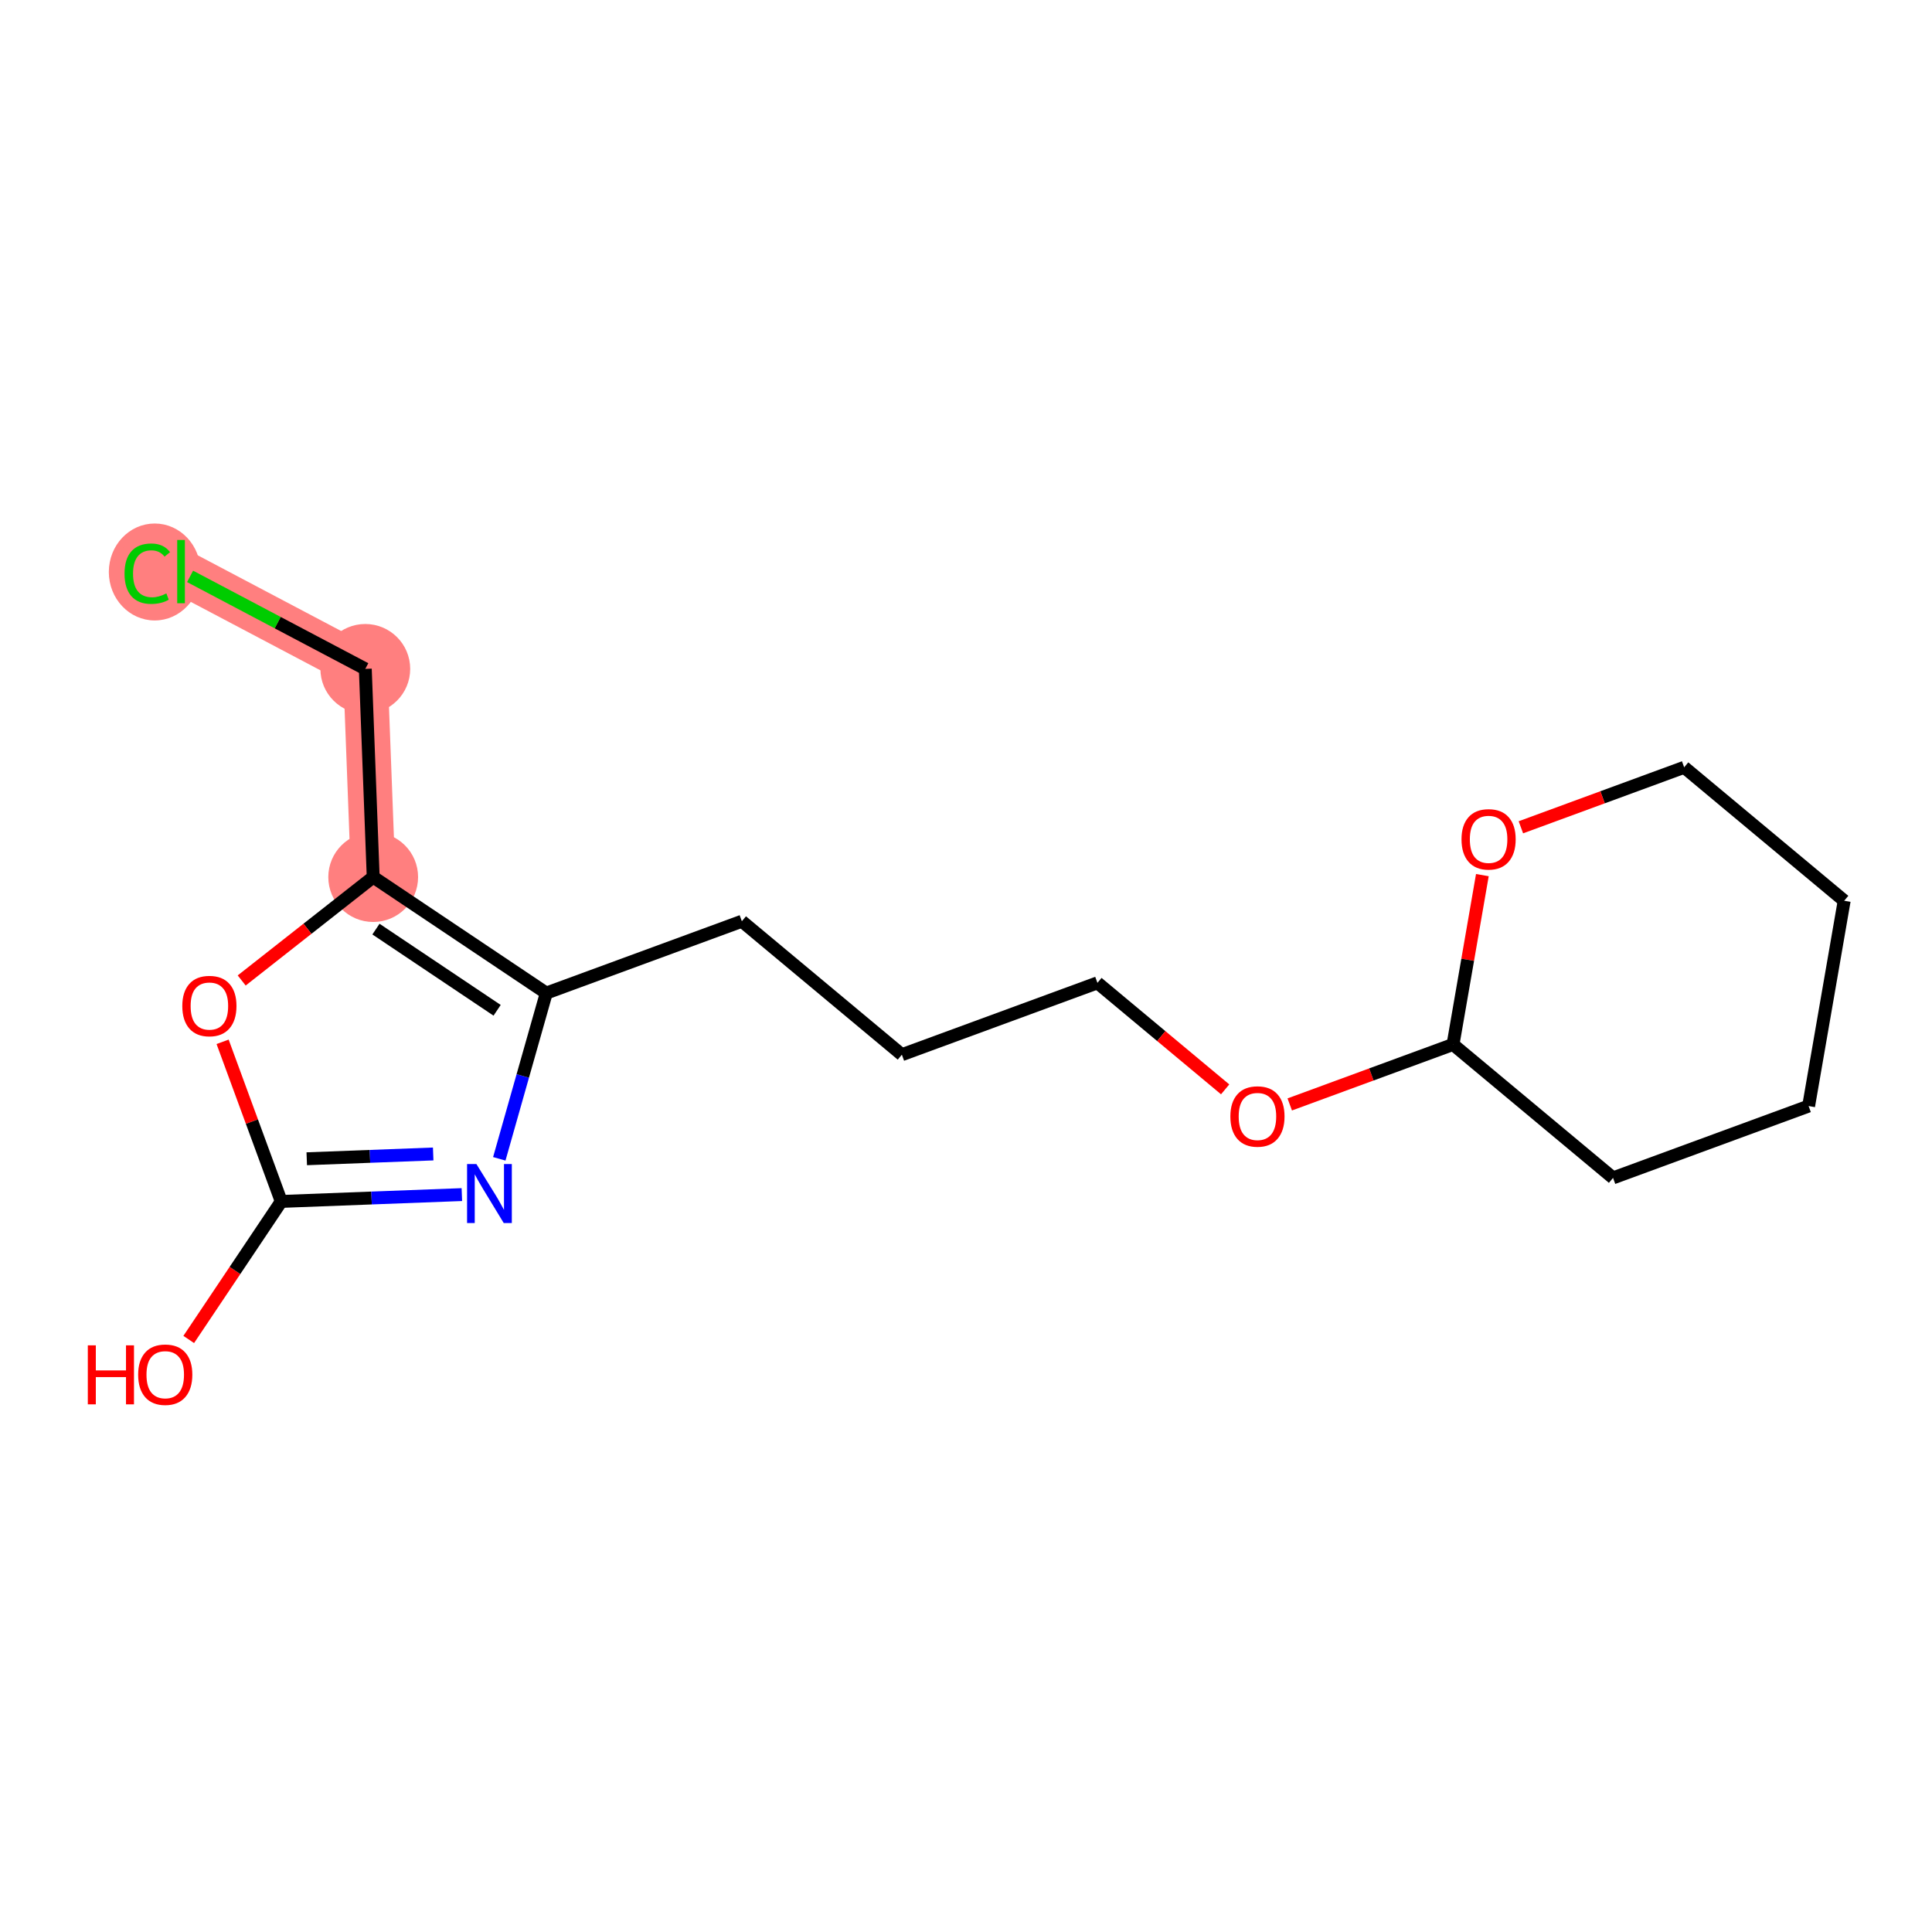 <?xml version='1.0' encoding='iso-8859-1'?>
<svg version='1.1' baseProfile='full'
              xmlns='http://www.w3.org/2000/svg'
                      xmlns:rdkit='http://www.rdkit.org/xml'
                      xmlns:xlink='http://www.w3.org/1999/xlink'
                  xml:space='preserve'
width='300px' height='300px' viewBox='0 0 300 300'>
<!-- END OF HEADER -->
<rect style='opacity:1.0;fill:#FFFFFF;stroke:none' width='300' height='300' x='0' y='0'> </rect>
<rect style='opacity:1.0;fill:#FFFFFF;stroke:none' width='300' height='300' x='0' y='0'> </rect>
<path d='M 57.95,136.194 L 56.724,103.864' style='fill:none;fill-rule:evenodd;stroke:#FF7F7F;stroke-width:6.9px;stroke-linecap:butt;stroke-linejoin:miter;stroke-opacity:1' />
<path d='M 56.724,103.864 L 28.112,88.76' style='fill:none;fill-rule:evenodd;stroke:#FF7F7F;stroke-width:6.9px;stroke-linecap:butt;stroke-linejoin:miter;stroke-opacity:1' />
<ellipse cx='57.95' cy='136.194' rx='6.471' ry='6.471'  style='fill:#FF7F7F;fill-rule:evenodd;stroke:#FF7F7F;stroke-width:1.0px;stroke-linecap:butt;stroke-linejoin:miter;stroke-opacity:1' />
<ellipse cx='56.724' cy='103.864' rx='6.471' ry='6.471'  style='fill:#FF7F7F;fill-rule:evenodd;stroke:#FF7F7F;stroke-width:1.0px;stroke-linecap:butt;stroke-linejoin:miter;stroke-opacity:1' />
<ellipse cx='24.023' cy='88.818' rx='6.625' ry='7.028'  style='fill:#FF7F7F;fill-rule:evenodd;stroke:#FF7F7F;stroke-width:1.0px;stroke-linecap:butt;stroke-linejoin:miter;stroke-opacity:1' />
<path class='bond-0 atom-0 atom-1' d='M 29.306,207.992 L 36.488,197.275' style='fill:none;fill-rule:evenodd;stroke:#FF0000;stroke-width:2.0px;stroke-linecap:butt;stroke-linejoin:miter;stroke-opacity:1' />
<path class='bond-0 atom-0 atom-1' d='M 36.488,197.275 L 43.671,186.558' style='fill:none;fill-rule:evenodd;stroke:#000000;stroke-width:2.0px;stroke-linecap:butt;stroke-linejoin:miter;stroke-opacity:1' />
<path class='bond-1 atom-1 atom-2' d='M 43.671,186.558 L 57.694,186.026' style='fill:none;fill-rule:evenodd;stroke:#000000;stroke-width:2.0px;stroke-linecap:butt;stroke-linejoin:miter;stroke-opacity:1' />
<path class='bond-1 atom-1 atom-2' d='M 57.694,186.026 L 71.717,185.495' style='fill:none;fill-rule:evenodd;stroke:#0000FF;stroke-width:2.0px;stroke-linecap:butt;stroke-linejoin:miter;stroke-opacity:1' />
<path class='bond-1 atom-1 atom-2' d='M 47.632,179.932 L 57.449,179.56' style='fill:none;fill-rule:evenodd;stroke:#000000;stroke-width:2.0px;stroke-linecap:butt;stroke-linejoin:miter;stroke-opacity:1' />
<path class='bond-1 atom-1 atom-2' d='M 57.449,179.56 L 67.265,179.188' style='fill:none;fill-rule:evenodd;stroke:#0000FF;stroke-width:2.0px;stroke-linecap:butt;stroke-linejoin:miter;stroke-opacity:1' />
<path class='bond-17 atom-17 atom-1' d='M 34.566,161.773 L 39.118,174.166' style='fill:none;fill-rule:evenodd;stroke:#FF0000;stroke-width:2.0px;stroke-linecap:butt;stroke-linejoin:miter;stroke-opacity:1' />
<path class='bond-17 atom-17 atom-1' d='M 39.118,174.166 L 43.671,186.558' style='fill:none;fill-rule:evenodd;stroke:#000000;stroke-width:2.0px;stroke-linecap:butt;stroke-linejoin:miter;stroke-opacity:1' />
<path class='bond-2 atom-2 atom-3' d='M 77.529,179.942 L 81.177,167.074' style='fill:none;fill-rule:evenodd;stroke:#0000FF;stroke-width:2.0px;stroke-linecap:butt;stroke-linejoin:miter;stroke-opacity:1' />
<path class='bond-2 atom-2 atom-3' d='M 81.177,167.074 L 84.826,154.206' style='fill:none;fill-rule:evenodd;stroke:#000000;stroke-width:2.0px;stroke-linecap:butt;stroke-linejoin:miter;stroke-opacity:1' />
<path class='bond-3 atom-3 atom-4' d='M 84.826,154.206 L 115.195,143.049' style='fill:none;fill-rule:evenodd;stroke:#000000;stroke-width:2.0px;stroke-linecap:butt;stroke-linejoin:miter;stroke-opacity:1' />
<path class='bond-13 atom-3 atom-14' d='M 84.826,154.206 L 57.95,136.194' style='fill:none;fill-rule:evenodd;stroke:#000000;stroke-width:2.0px;stroke-linecap:butt;stroke-linejoin:miter;stroke-opacity:1' />
<path class='bond-13 atom-3 atom-14' d='M 77.192,156.879 L 58.379,144.271' style='fill:none;fill-rule:evenodd;stroke:#000000;stroke-width:2.0px;stroke-linecap:butt;stroke-linejoin:miter;stroke-opacity:1' />
<path class='bond-4 atom-4 atom-5' d='M 115.195,143.049 L 140.041,163.772' style='fill:none;fill-rule:evenodd;stroke:#000000;stroke-width:2.0px;stroke-linecap:butt;stroke-linejoin:miter;stroke-opacity:1' />
<path class='bond-5 atom-5 atom-6' d='M 140.041,163.772 L 170.41,152.616' style='fill:none;fill-rule:evenodd;stroke:#000000;stroke-width:2.0px;stroke-linecap:butt;stroke-linejoin:miter;stroke-opacity:1' />
<path class='bond-6 atom-6 atom-7' d='M 170.41,152.616 L 180.326,160.885' style='fill:none;fill-rule:evenodd;stroke:#000000;stroke-width:2.0px;stroke-linecap:butt;stroke-linejoin:miter;stroke-opacity:1' />
<path class='bond-6 atom-6 atom-7' d='M 180.326,160.885 L 190.241,169.155' style='fill:none;fill-rule:evenodd;stroke:#FF0000;stroke-width:2.0px;stroke-linecap:butt;stroke-linejoin:miter;stroke-opacity:1' />
<path class='bond-7 atom-7 atom-8' d='M 200.271,171.496 L 212.948,166.839' style='fill:none;fill-rule:evenodd;stroke:#FF0000;stroke-width:2.0px;stroke-linecap:butt;stroke-linejoin:miter;stroke-opacity:1' />
<path class='bond-7 atom-7 atom-8' d='M 212.948,166.839 L 225.625,162.182' style='fill:none;fill-rule:evenodd;stroke:#000000;stroke-width:2.0px;stroke-linecap:butt;stroke-linejoin:miter;stroke-opacity:1' />
<path class='bond-8 atom-8 atom-9' d='M 225.625,162.182 L 250.472,182.904' style='fill:none;fill-rule:evenodd;stroke:#000000;stroke-width:2.0px;stroke-linecap:butt;stroke-linejoin:miter;stroke-opacity:1' />
<path class='bond-18 atom-13 atom-8' d='M 230.181,135.887 L 227.903,149.034' style='fill:none;fill-rule:evenodd;stroke:#FF0000;stroke-width:2.0px;stroke-linecap:butt;stroke-linejoin:miter;stroke-opacity:1' />
<path class='bond-18 atom-13 atom-8' d='M 227.903,149.034 L 225.625,162.182' style='fill:none;fill-rule:evenodd;stroke:#000000;stroke-width:2.0px;stroke-linecap:butt;stroke-linejoin:miter;stroke-opacity:1' />
<path class='bond-9 atom-9 atom-10' d='M 250.472,182.904 L 280.841,171.748' style='fill:none;fill-rule:evenodd;stroke:#000000;stroke-width:2.0px;stroke-linecap:butt;stroke-linejoin:miter;stroke-opacity:1' />
<path class='bond-10 atom-10 atom-11' d='M 280.841,171.748 L 286.364,139.869' style='fill:none;fill-rule:evenodd;stroke:#000000;stroke-width:2.0px;stroke-linecap:butt;stroke-linejoin:miter;stroke-opacity:1' />
<path class='bond-11 atom-11 atom-12' d='M 286.364,139.869 L 261.517,119.147' style='fill:none;fill-rule:evenodd;stroke:#000000;stroke-width:2.0px;stroke-linecap:butt;stroke-linejoin:miter;stroke-opacity:1' />
<path class='bond-12 atom-12 atom-13' d='M 261.517,119.147 L 248.84,123.804' style='fill:none;fill-rule:evenodd;stroke:#000000;stroke-width:2.0px;stroke-linecap:butt;stroke-linejoin:miter;stroke-opacity:1' />
<path class='bond-12 atom-12 atom-13' d='M 248.84,123.804 L 236.163,128.461' style='fill:none;fill-rule:evenodd;stroke:#FF0000;stroke-width:2.0px;stroke-linecap:butt;stroke-linejoin:miter;stroke-opacity:1' />
<path class='bond-14 atom-14 atom-15' d='M 57.95,136.194 L 56.724,103.864' style='fill:none;fill-rule:evenodd;stroke:#000000;stroke-width:2.0px;stroke-linecap:butt;stroke-linejoin:miter;stroke-opacity:1' />
<path class='bond-16 atom-14 atom-17' d='M 57.95,136.194 L 47.739,144.22' style='fill:none;fill-rule:evenodd;stroke:#000000;stroke-width:2.0px;stroke-linecap:butt;stroke-linejoin:miter;stroke-opacity:1' />
<path class='bond-16 atom-14 atom-17' d='M 47.739,144.22 L 37.529,152.247' style='fill:none;fill-rule:evenodd;stroke:#FF0000;stroke-width:2.0px;stroke-linecap:butt;stroke-linejoin:miter;stroke-opacity:1' />
<path class='bond-15 atom-15 atom-16' d='M 56.724,103.864 L 43.12,96.683' style='fill:none;fill-rule:evenodd;stroke:#000000;stroke-width:2.0px;stroke-linecap:butt;stroke-linejoin:miter;stroke-opacity:1' />
<path class='bond-15 atom-15 atom-16' d='M 43.12,96.683 L 29.517,89.501' style='fill:none;fill-rule:evenodd;stroke:#00CC00;stroke-width:2.0px;stroke-linecap:butt;stroke-linejoin:miter;stroke-opacity:1' />
<path  class='atom-0' d='M 13.636 208.905
L 14.879 208.905
L 14.879 212.8
L 19.564 212.8
L 19.564 208.905
L 20.806 208.905
L 20.806 218.067
L 19.564 218.067
L 19.564 213.835
L 14.879 213.835
L 14.879 218.067
L 13.636 218.067
L 13.636 208.905
' fill='#FF0000'/>
<path  class='atom-0' d='M 21.453 213.46
Q 21.453 211.26, 22.54 210.031
Q 23.627 208.801, 25.659 208.801
Q 27.691 208.801, 28.778 210.031
Q 29.865 211.26, 29.865 213.46
Q 29.865 215.686, 28.765 216.954
Q 27.665 218.209, 25.659 218.209
Q 23.64 218.209, 22.54 216.954
Q 21.453 215.699, 21.453 213.46
M 25.659 217.174
Q 27.057 217.174, 27.807 216.242
Q 28.571 215.298, 28.571 213.46
Q 28.571 211.661, 27.807 210.755
Q 27.057 209.836, 25.659 209.836
Q 24.261 209.836, 23.498 210.742
Q 22.747 211.648, 22.747 213.46
Q 22.747 215.311, 23.498 216.242
Q 24.261 217.174, 25.659 217.174
' fill='#FF0000'/>
<path  class='atom-2' d='M 73.975 180.751
L 76.978 185.604
Q 77.275 186.083, 77.754 186.95
Q 78.233 187.817, 78.259 187.869
L 78.259 180.751
L 79.475 180.751
L 79.475 189.914
L 78.22 189.914
L 74.998 184.608
Q 74.623 183.986, 74.221 183.275
Q 73.833 182.563, 73.717 182.343
L 73.717 189.914
L 72.526 189.914
L 72.526 180.751
L 73.975 180.751
' fill='#0000FF'/>
<path  class='atom-7' d='M 191.05 173.364
Q 191.05 171.164, 192.137 169.934
Q 193.224 168.705, 195.256 168.705
Q 197.288 168.705, 198.375 169.934
Q 199.462 171.164, 199.462 173.364
Q 199.462 175.59, 198.362 176.858
Q 197.262 178.113, 195.256 178.113
Q 193.237 178.113, 192.137 176.858
Q 191.05 175.603, 191.05 173.364
M 195.256 177.078
Q 196.654 177.078, 197.405 176.146
Q 198.168 175.201, 198.168 173.364
Q 198.168 171.565, 197.405 170.659
Q 196.654 169.74, 195.256 169.74
Q 193.859 169.74, 193.095 170.646
Q 192.344 171.552, 192.344 173.364
Q 192.344 175.214, 193.095 176.146
Q 193.859 177.078, 195.256 177.078
' fill='#FF0000'/>
<path  class='atom-13' d='M 226.942 130.329
Q 226.942 128.129, 228.029 126.899
Q 229.117 125.67, 231.148 125.67
Q 233.18 125.67, 234.267 126.899
Q 235.354 128.129, 235.354 130.329
Q 235.354 132.555, 234.254 133.823
Q 233.154 135.078, 231.148 135.078
Q 229.13 135.078, 228.029 133.823
Q 226.942 132.568, 226.942 130.329
M 231.148 134.043
Q 232.546 134.043, 233.297 133.111
Q 234.06 132.167, 234.06 130.329
Q 234.06 128.53, 233.297 127.624
Q 232.546 126.705, 231.148 126.705
Q 229.751 126.705, 228.987 127.611
Q 228.237 128.517, 228.237 130.329
Q 228.237 132.18, 228.987 133.111
Q 229.751 134.043, 231.148 134.043
' fill='#FF0000'/>
<path  class='atom-16' d='M 19.338 89.077
Q 19.338 86.8, 20.399 85.609
Q 21.473 84.405, 23.505 84.405
Q 25.395 84.405, 26.404 85.738
L 25.55 86.437
Q 24.812 85.467, 23.505 85.467
Q 22.12 85.467, 21.383 86.398
Q 20.658 87.317, 20.658 89.077
Q 20.658 90.889, 21.409 91.821
Q 22.172 92.753, 23.648 92.753
Q 24.657 92.753, 25.835 92.144
L 26.197 93.115
Q 25.718 93.426, 24.993 93.607
Q 24.269 93.788, 23.466 93.788
Q 21.473 93.788, 20.399 92.571
Q 19.338 91.355, 19.338 89.077
' fill='#00CC00'/>
<path  class='atom-16' d='M 27.517 83.849
L 28.708 83.849
L 28.708 93.671
L 27.517 93.671
L 27.517 83.849
' fill='#00CC00'/>
<path  class='atom-17' d='M 28.308 156.215
Q 28.308 154.015, 29.395 152.785
Q 30.483 151.556, 32.514 151.556
Q 34.546 151.556, 35.633 152.785
Q 36.72 154.015, 36.72 156.215
Q 36.72 158.441, 35.62 159.709
Q 34.52 160.964, 32.514 160.964
Q 30.495 160.964, 29.395 159.709
Q 28.308 158.454, 28.308 156.215
M 32.514 159.929
Q 33.912 159.929, 34.663 158.997
Q 35.426 158.052, 35.426 156.215
Q 35.426 154.416, 34.663 153.51
Q 33.912 152.591, 32.514 152.591
Q 31.117 152.591, 30.353 153.497
Q 29.602 154.403, 29.602 156.215
Q 29.602 158.065, 30.353 158.997
Q 31.117 159.929, 32.514 159.929
' fill='#FF0000'/>
</svg>
